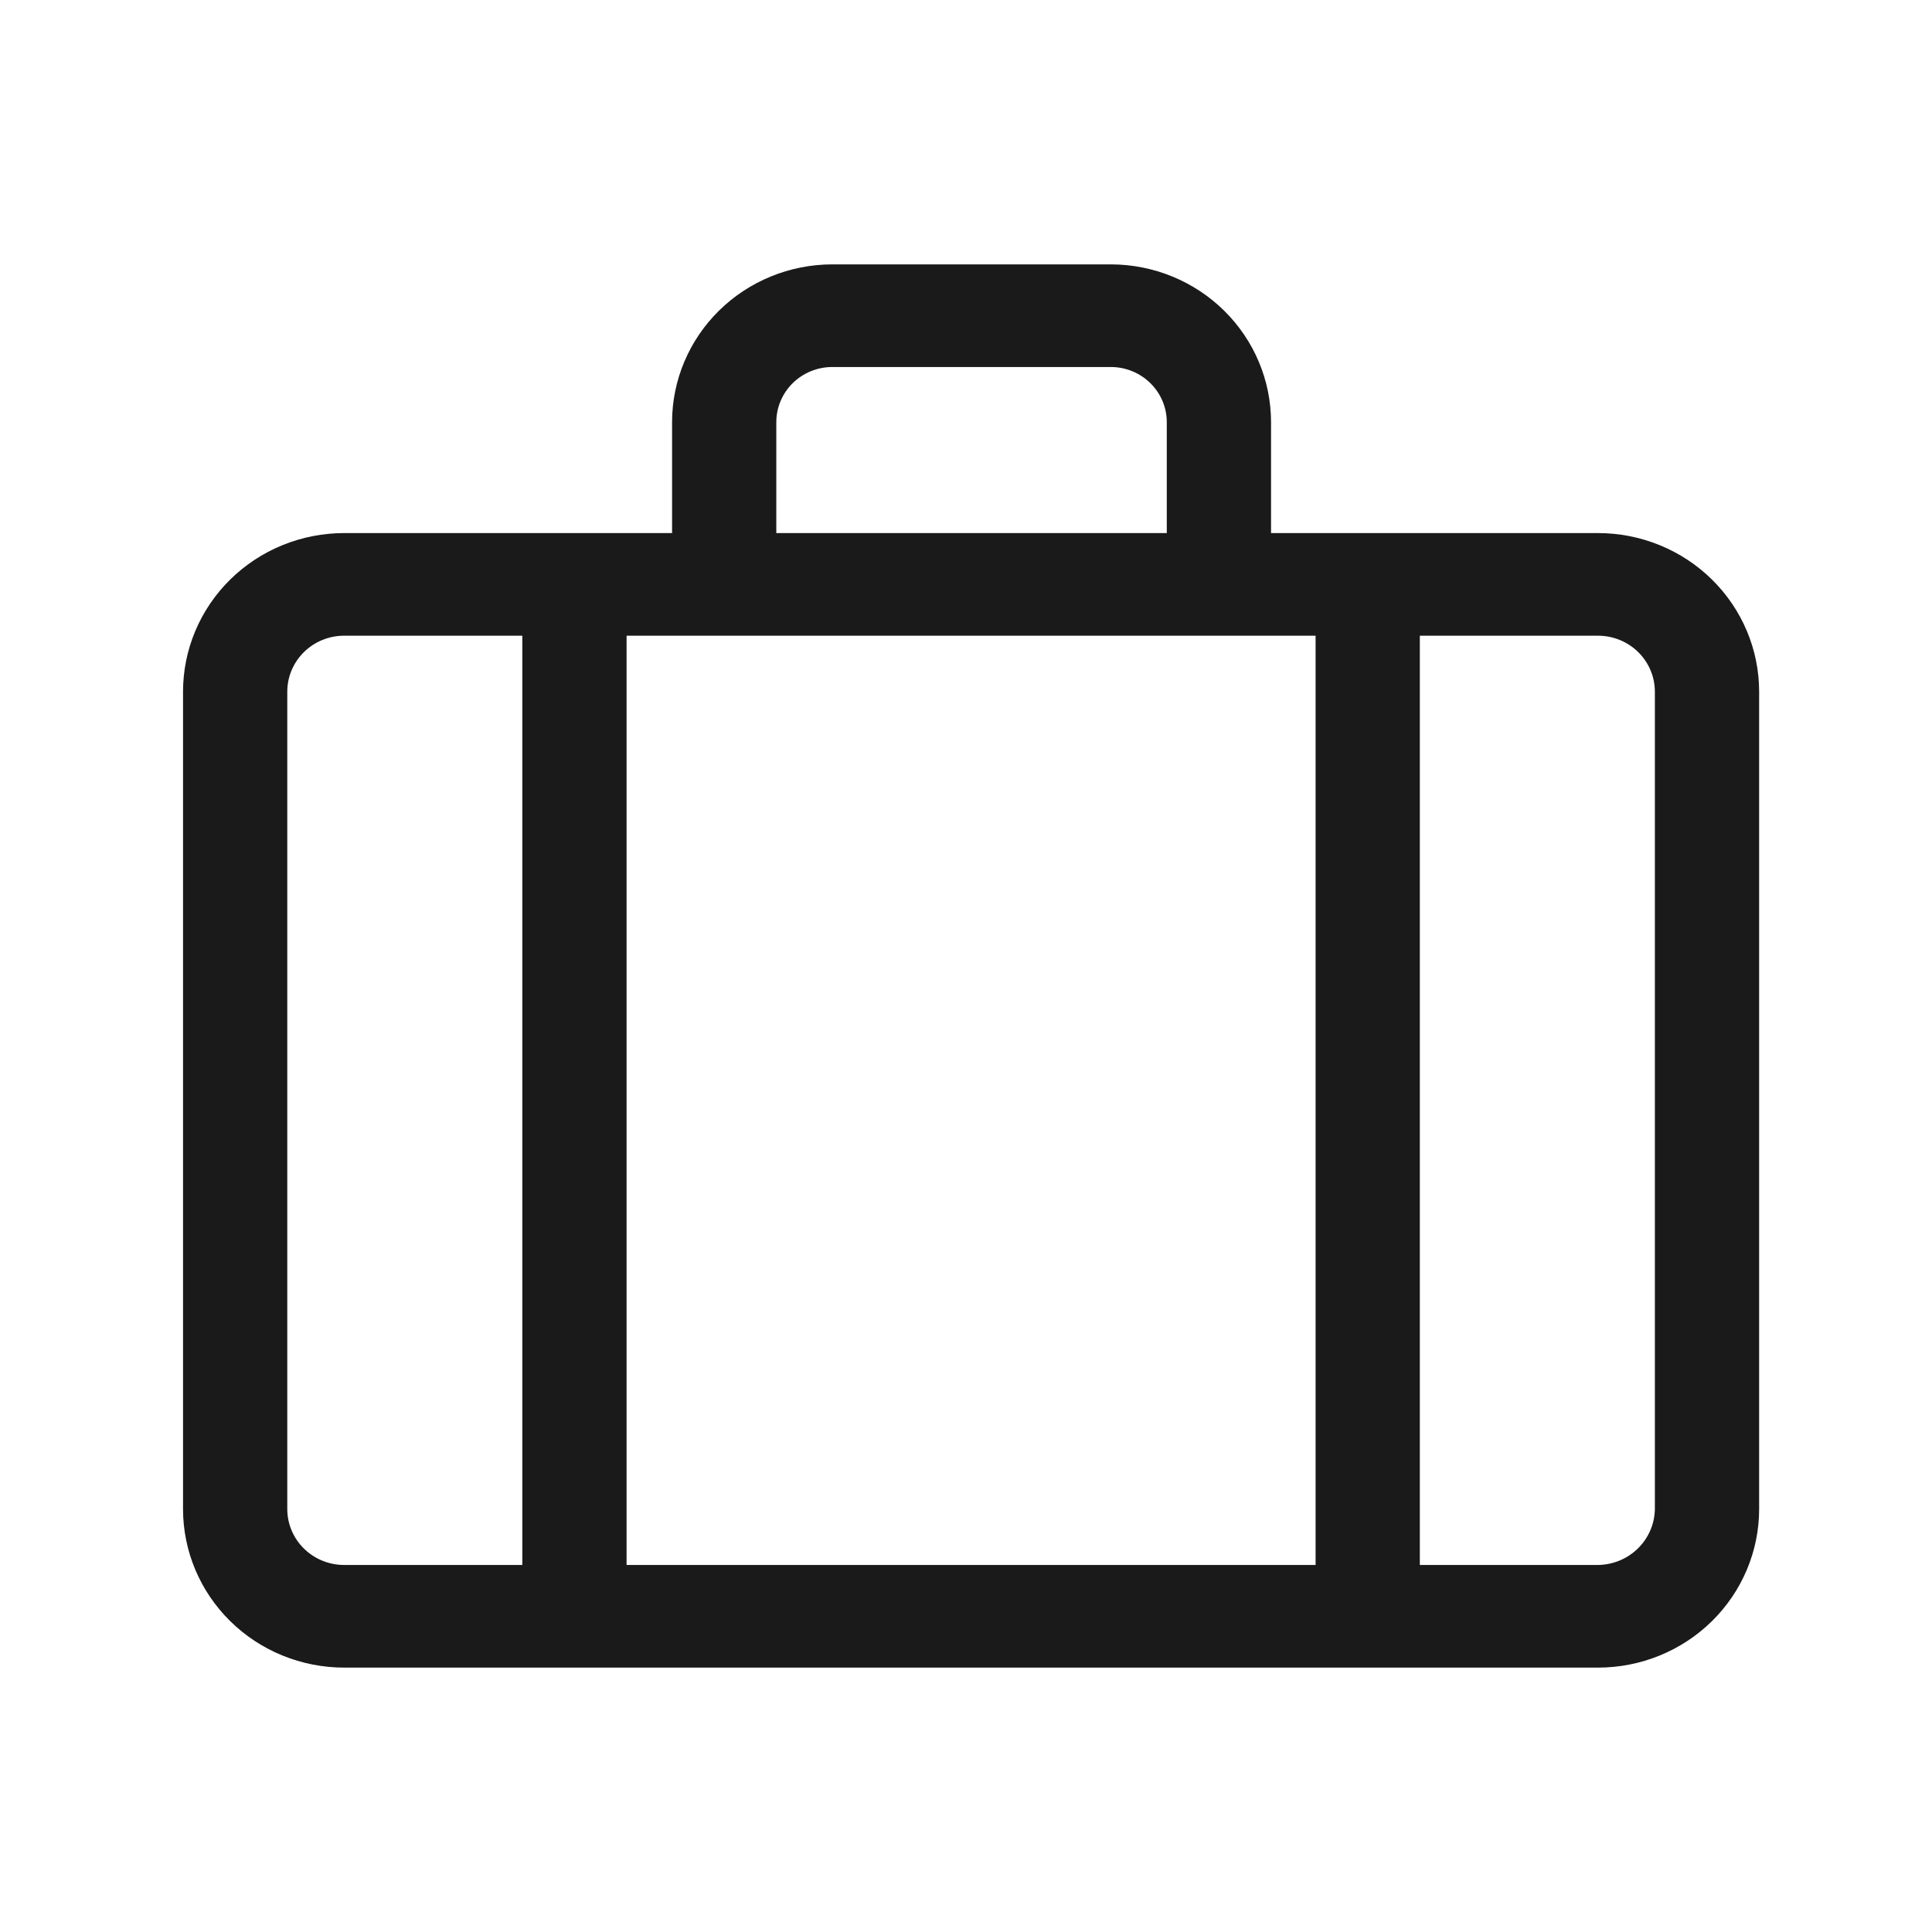 <svg xmlns="http://www.w3.org/2000/svg" width="190" viewBox="0 0 190 190" height="190" fill="none"><path fill="#1a1a1a" d="m157.155 52.425h-32.156v-10.919c-.005-4.111-1.666-8.052-4.619-10.959-2.953-2.907-6.956-4.542-11.132-4.547h-27.402c-4.176.005-8.18 1.64-11.133 4.547-2.953 2.907-4.614 6.848-4.619 10.959v10.919h-32.249c-2.081 0-4.141.404-6.064 1.187s-3.669 1.933-5.14 3.381c-1.471 1.448-2.639 3.168-3.435 5.061s-1.206 3.921-1.206 5.969v80.378c0 4.137 1.669 8.104 4.641 11.029 2.971 2.926 7.002 4.569 11.204 4.569h123.31c4.202 0 8.233-1.643 11.204-4.569 2.972-2.925 4.641-6.892 4.641-11.029v-80.378c0-2.048-.41-4.077-1.206-5.969s-1.964-3.612-3.435-5.061-3.218-2.597-5.14-3.381c-1.923-.784-3.983-1.187-6.064-1.187zm-27.775 10.093v91.388h-67.76v-91.388zm-53.034-21.012c.002-1.435.583-2.811 1.613-3.825 1.031-1.015 2.428-1.586 3.886-1.588h27.402c1.457.002 2.855.574 3.885 1.588 1.031 1.015 1.611 2.39 1.614 3.825v10.919h-38.401zm-48.094 106.895v-80.378c0-1.46.589-2.86 1.638-3.893 1.049-1.032 2.471-1.613 3.954-1.613h17.523v91.388h-17.523c-1.483 0-2.906-.58-3.954-1.613-1.049-1.032-1.638-2.432-1.638-3.892zm134.494 0c-.019 1.454-.614 2.843-1.659 3.871-1.044 1.029-2.456 1.615-3.933 1.634h-17.522v-91.388h17.522c1.483 0 2.906.58 3.954 1.613 1.049 1.032 1.638 2.433 1.638 3.893z"></path></svg>